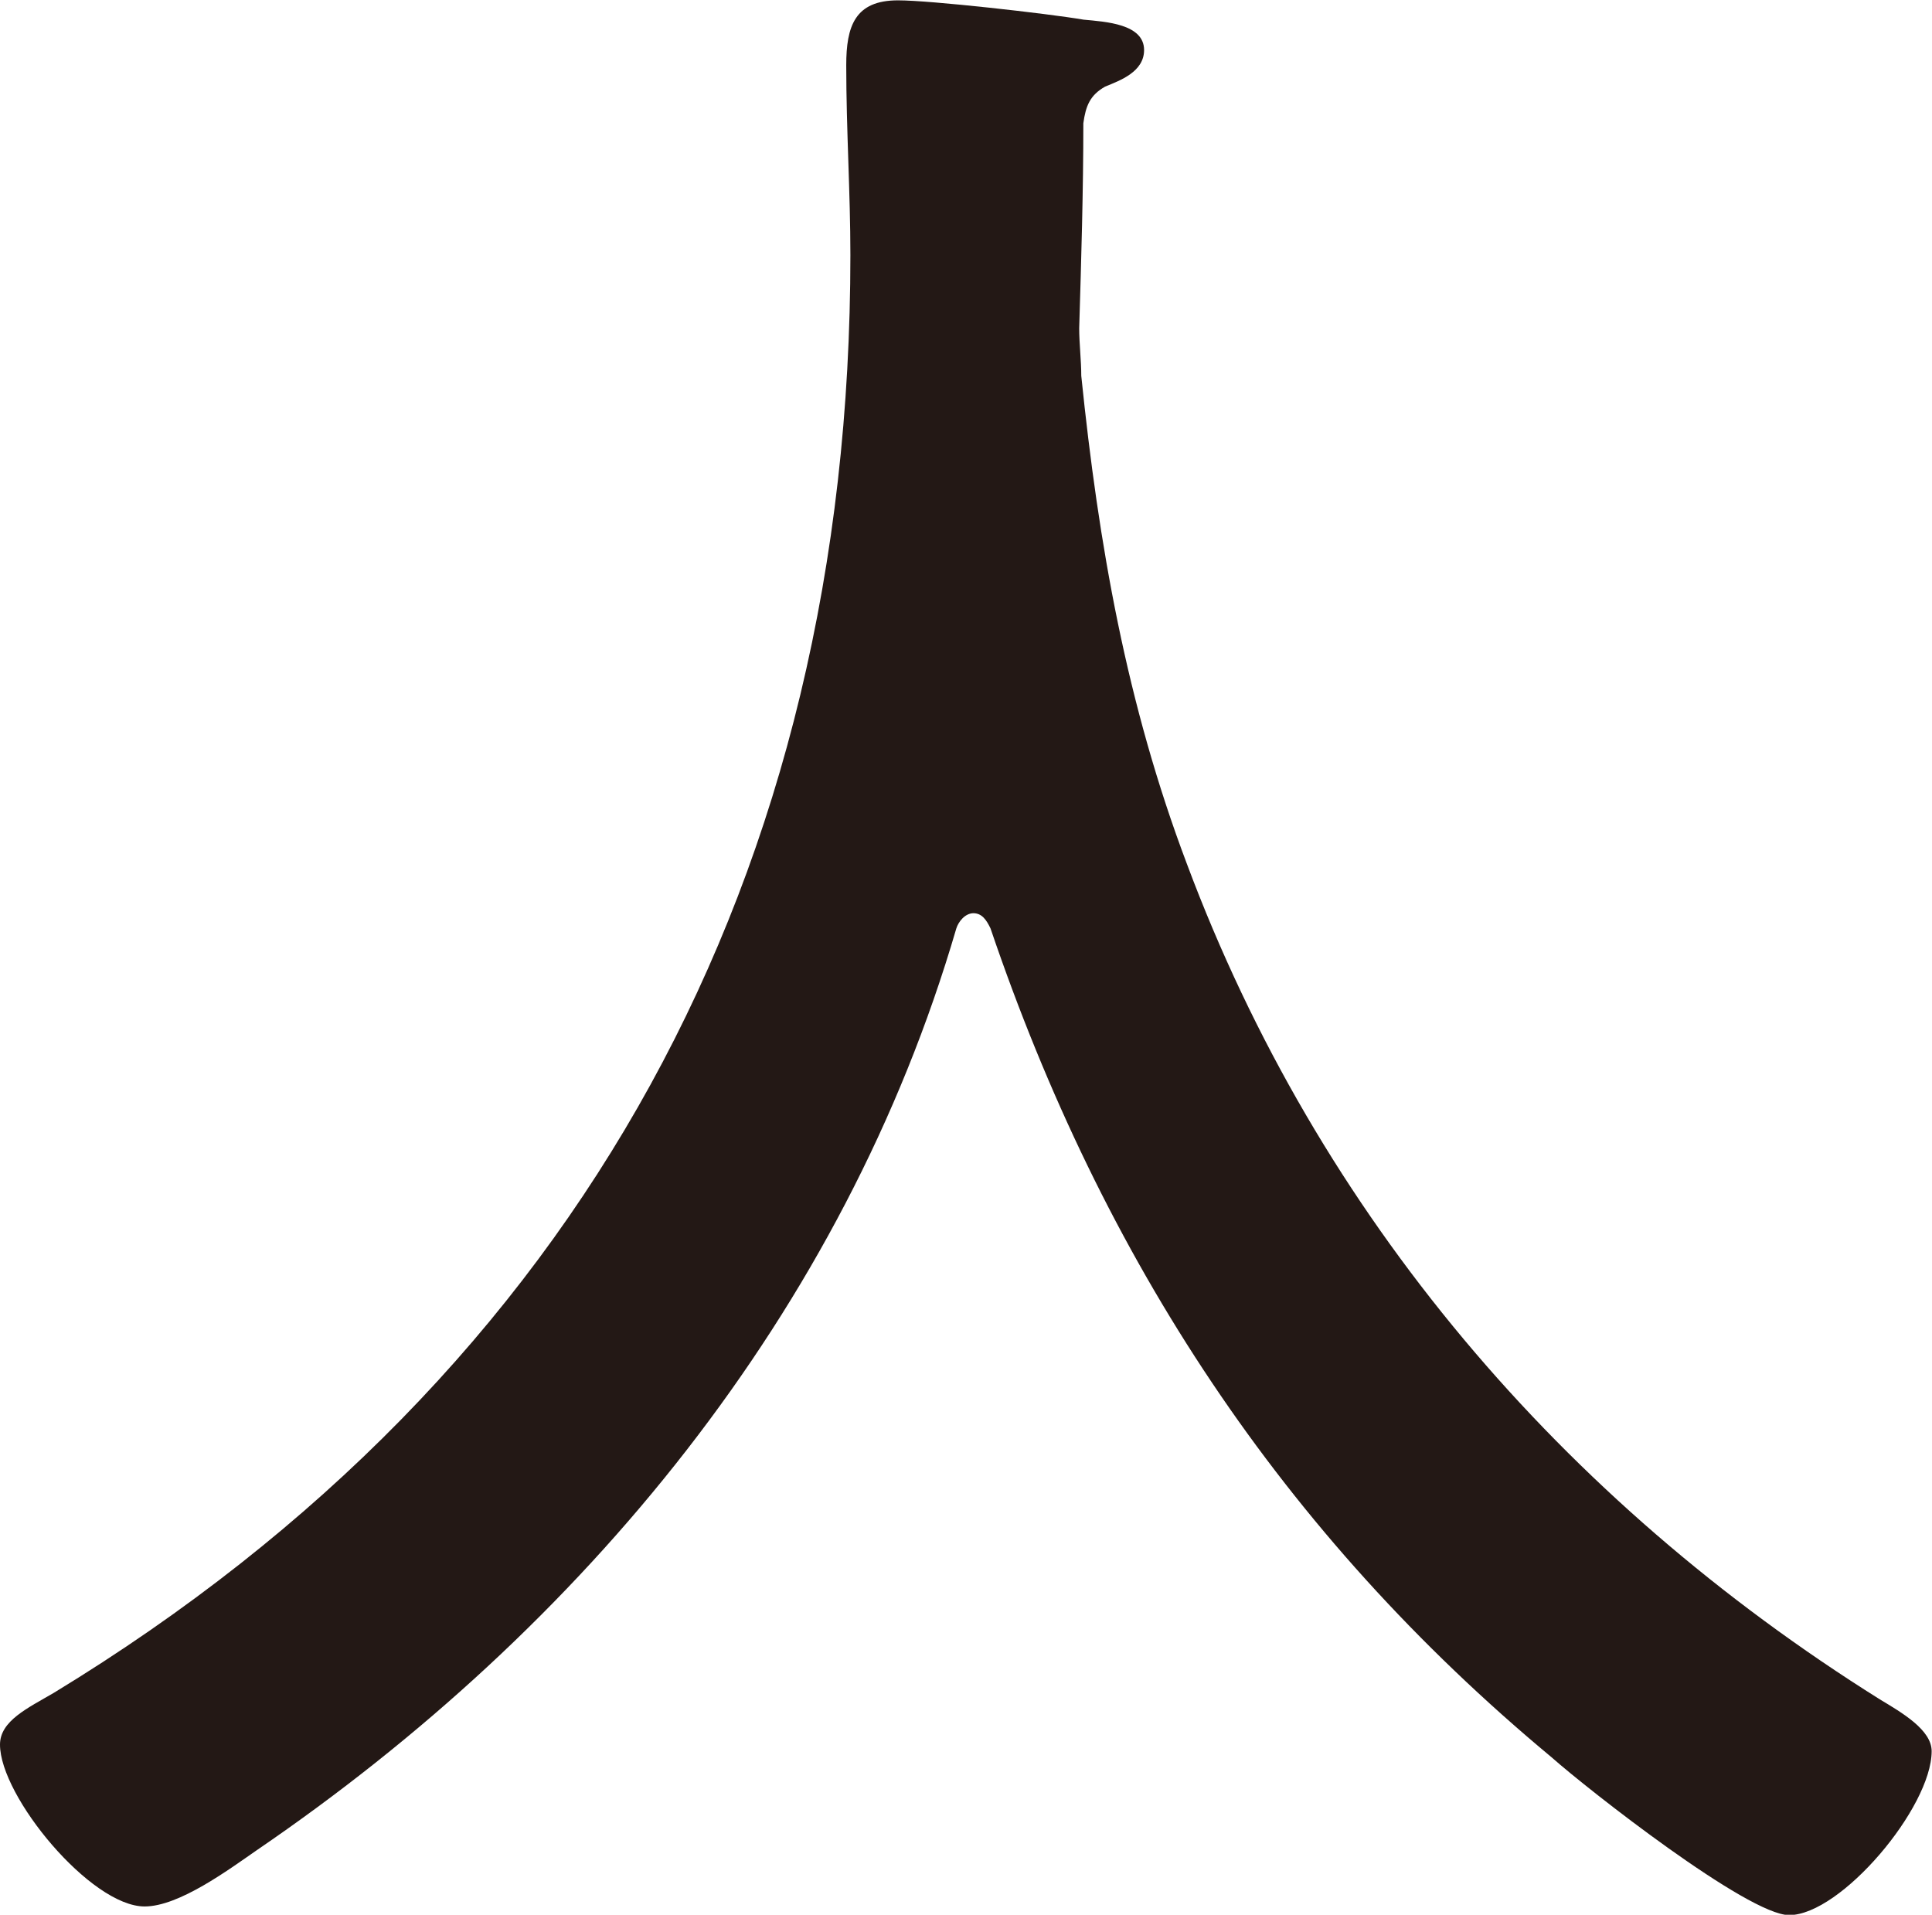 <?xml version="1.0" encoding="UTF-8"?>
<svg id="_レイヤー_2" data-name="レイヤー_2" xmlns="http://www.w3.org/2000/svg" width="55.98" height="55.48" viewBox="0 0 55.98 55.48">
  <defs>
    <style>
      .cls-1 {
        fill: #231815;
      }
    </style>
  </defs>
  <g id="_導入" data-name="導入">
    <path class="cls-1" d="M28.21,26.46c-.25,0-.44.25-.5.44-3.25,11.13-10.82,20.26-20.27,26.71-.81.56-2.25,1.63-3.25,1.63-1.56,0-4.19-3.19-4.19-4.69,0-.69.81-1.06,1.56-1.5,15.32-9.32,23.08-23.77,23.08-41.66,0-1.81-.12-3.63-.12-5.5,0-1.13.25-1.88,1.5-1.88.94,0,4.32.38,5.38.56.63.06,1.75.12,1.75.88,0,.63-.69.88-1.13,1.06-.44.25-.56.56-.63,1.06,0,1.94-.06,3.94-.12,5.94,0,.44.06.94.06,1.38.5,4.88,1.31,9.51,3.06,14.14,3.81,10.2,10.88,18.45,20.08,24.21.63.38,1.5.88,1.5,1.5,0,1.63-2.63,4.75-4.13,4.75-1.19,0-5.82-3.63-6.88-4.57-7.82-6.5-13.01-14.45-16.26-24.02-.12-.25-.25-.44-.5-.44Z"/>
  </g>
</svg>